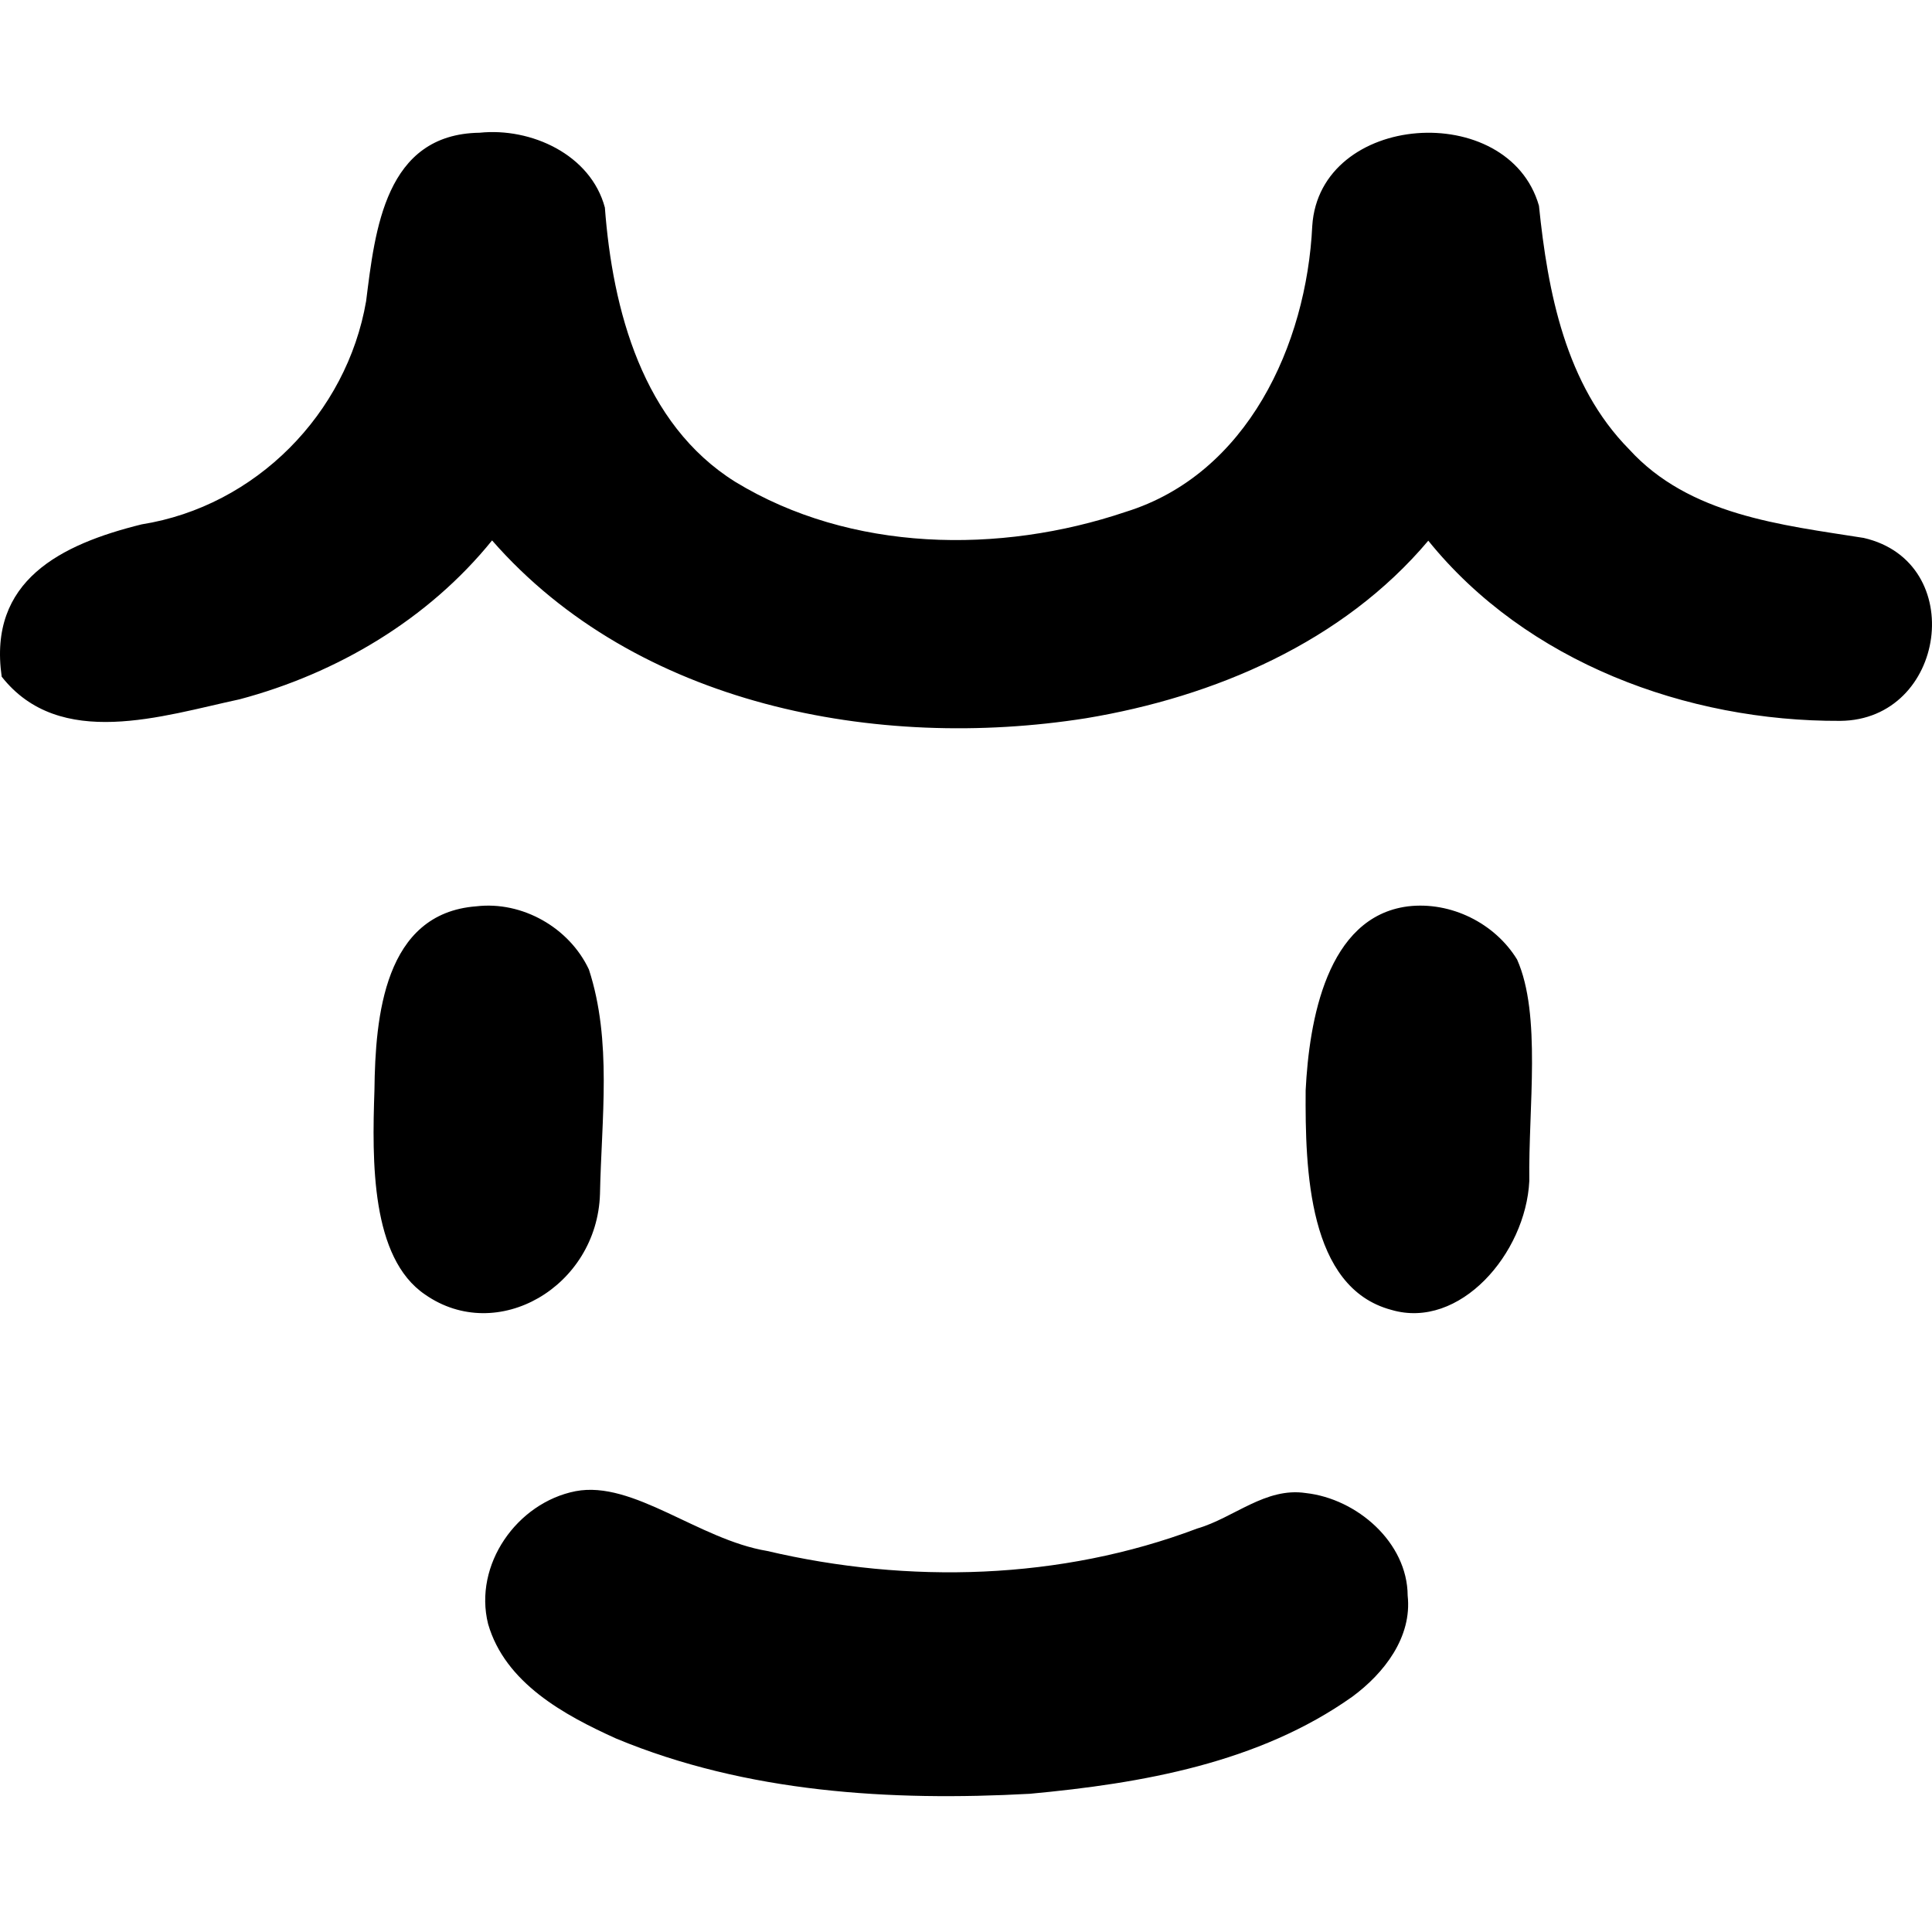 <?xml version="1.0" encoding="UTF-8"?>
<svg width="512px" height="512px" viewBox="0 0 512 512" version="1.1" xmlns="http://www.w3.org/2000/svg" xmlns:xlink="http://www.w3.org/1999/xlink">
    <title>takesama</title>
    <g id="takesama" stroke="none" stroke-width="1" fill="none" fill-rule="evenodd">
        <path d="M127.093,35.176 C102.031,35.53 99.391,61.006 97.023,79.82 C91.899,109.582 67.799,134.147 37.526,138.966 C16.134,144.26 -3.211,153.839 0.448,179.325 C15.812,198.876 43.096,189.692 63.494,185.324 C89.362,178.439 113.502,164.129 130.405,143.216 C168.67,186.975 232.426,199.092 287.81,190.339 C321.921,184.681 355.896,170.149 378.512,143.287 C404.512,175.492 447.058,191.224 487.689,191.038 C515.79,190.8 521.693,148.951 493.904,142.555 C472.064,139.098 447.634,136.558 431.723,119.057 C414.878,101.985 410.18,77.378 407.84,54.526 C399.737,26.28 349.693,29.727 347.761,59.89 C346.253,91.332 330.569,125.658 298.322,135.65 C264.932,146.921 225.472,146.35 194.853,127.695 C170.277,112.331 162.334,82.072 160.298,55.001 C156.532,40.938 140.73,33.761 127.093,35.176 Z M126.198,240.186 C101.825,242.044 99.45,269.37 99.231,288.925 C98.587,307.774 98.295,333.335 112.644,343.063 C131.786,356.442 158.226,340.982 159.002,316.45 C159.394,296.48 162.25,275.909 156.064,256.916 C150.858,245.841 138.423,238.74 126.198,240.186 Z M373.122,240.194 C351.551,242.946 346.931,270.637 346.011,288.945 C345.873,310.025 346.644,341.253 368.736,347.134 C386.821,352.464 404.326,332.234 405.283,312.98 C405.011,293.568 408.542,268.917 402.047,254.288 C396.151,244.646 384.498,238.843 373.122,240.194 Z M152.537,395.179 C136.983,398.236 125.435,414.696 129.352,430.372 C133.871,445.997 149.485,454.507 163.325,460.752 C197.833,475.086 235.995,477.382 272.916,475.373 C302.57,472.626 333.586,467.223 358.379,449.642 C366.789,443.442 374.252,433.881 373.046,422.846 C372.976,408.745 359.587,397.172 346.068,395.677 C335.365,394.059 326.999,402.25 317.269,405.075 C281.106,418.745 240.716,419.819 203.269,411.014 C185.2,408.014 167.798,392.261 152.537,395.179 Z" id="Shape" fill="#000000"></path>
    </g>
</svg>